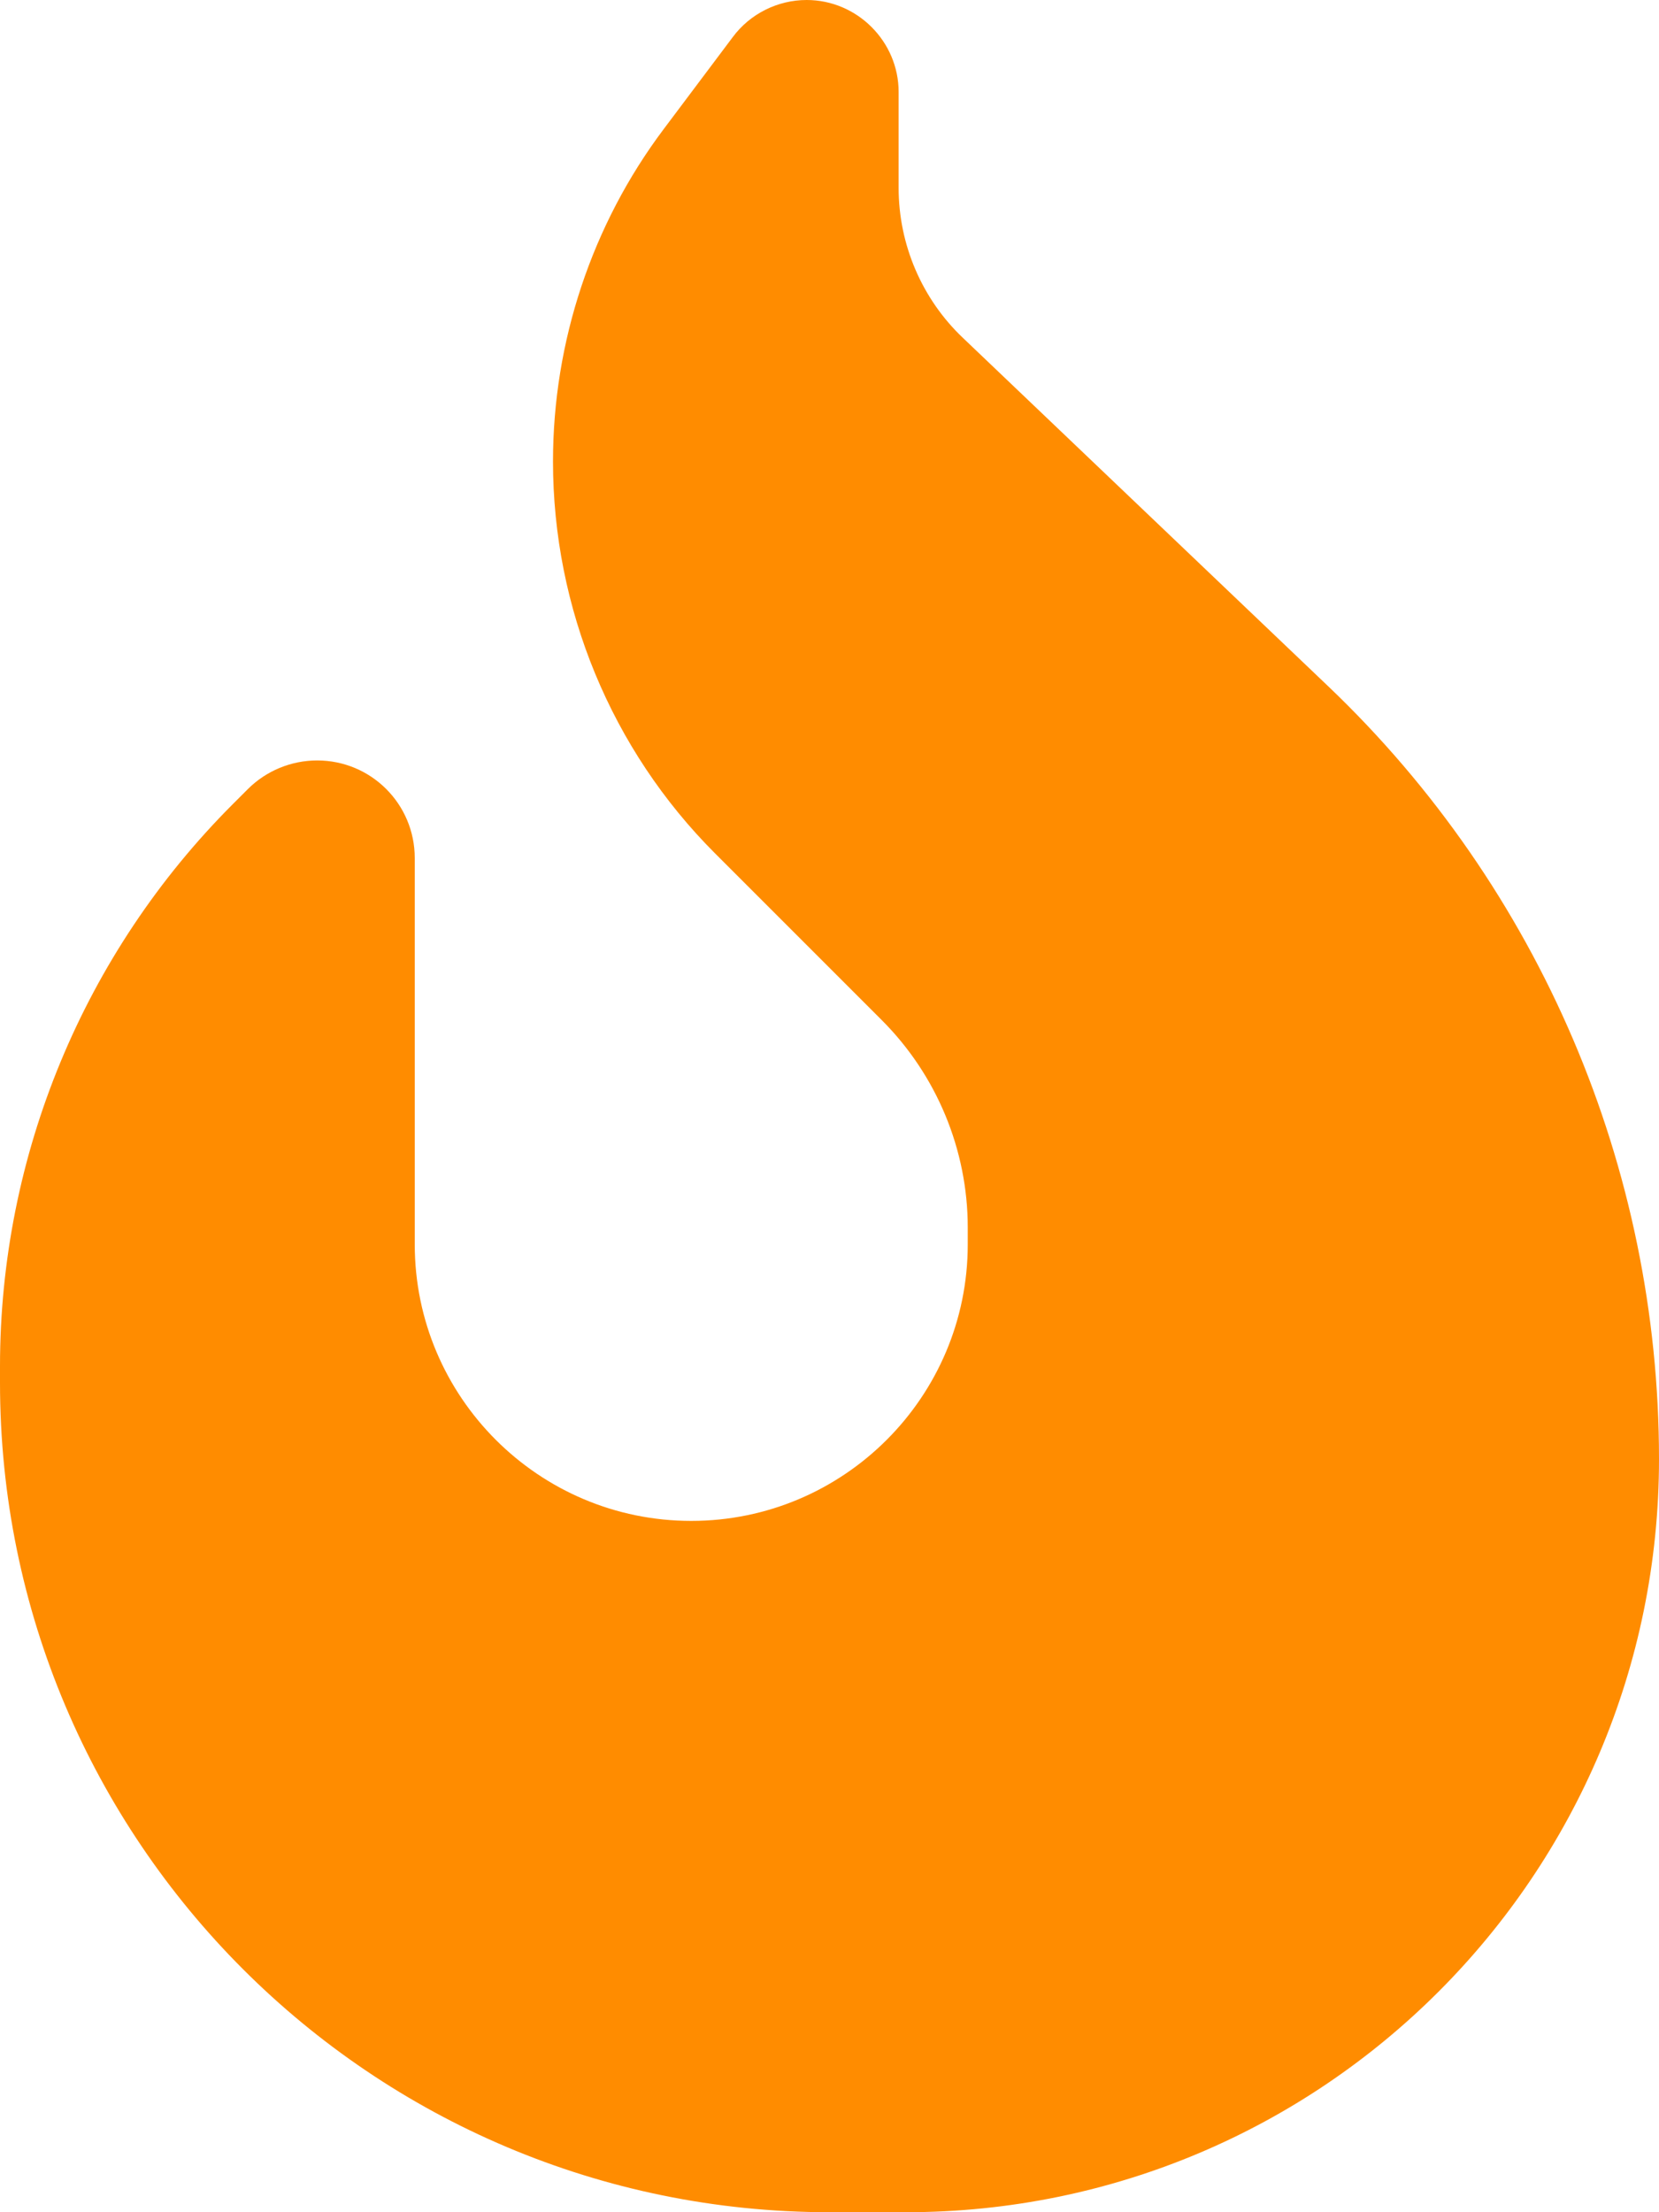 <svg preserveAspectRatio="none" width="100%" height="100%" overflow="visible" style="display: block;" viewBox="0 0 18 24" fill="none" xmlns="http://www.w3.org/2000/svg">
<g id="SVG">
<path id="Vector" d="M7.2 1.402L7.95 0.403C8.137 0.15 8.438 0 8.752 0C9.3 0 9.75 0.45 9.75 0.998V2.039C9.75 2.653 10.003 3.244 10.448 3.666L14.419 7.453C16.706 9.637 18 12.666 18 15.83C18 20.344 14.344 24 9.83 24H9C4.031 24 0 19.969 0 15V14.822C0 12.534 0.909 10.341 2.527 8.723L2.691 8.559C2.888 8.363 3.159 8.25 3.441 8.25C4.027 8.25 4.5 8.723 4.5 9.309V13.5C4.5 15.155 5.845 16.5 7.5 16.5C9.155 16.5 10.5 15.155 10.5 13.5V13.317C10.5 12.473 10.162 11.662 9.567 11.067L7.758 9.258C6.633 8.133 6 6.6 6 5.006C6 3.708 6.422 2.438 7.2 1.402V1.402" fill="#FF8C00"/>
</g>
</svg>
